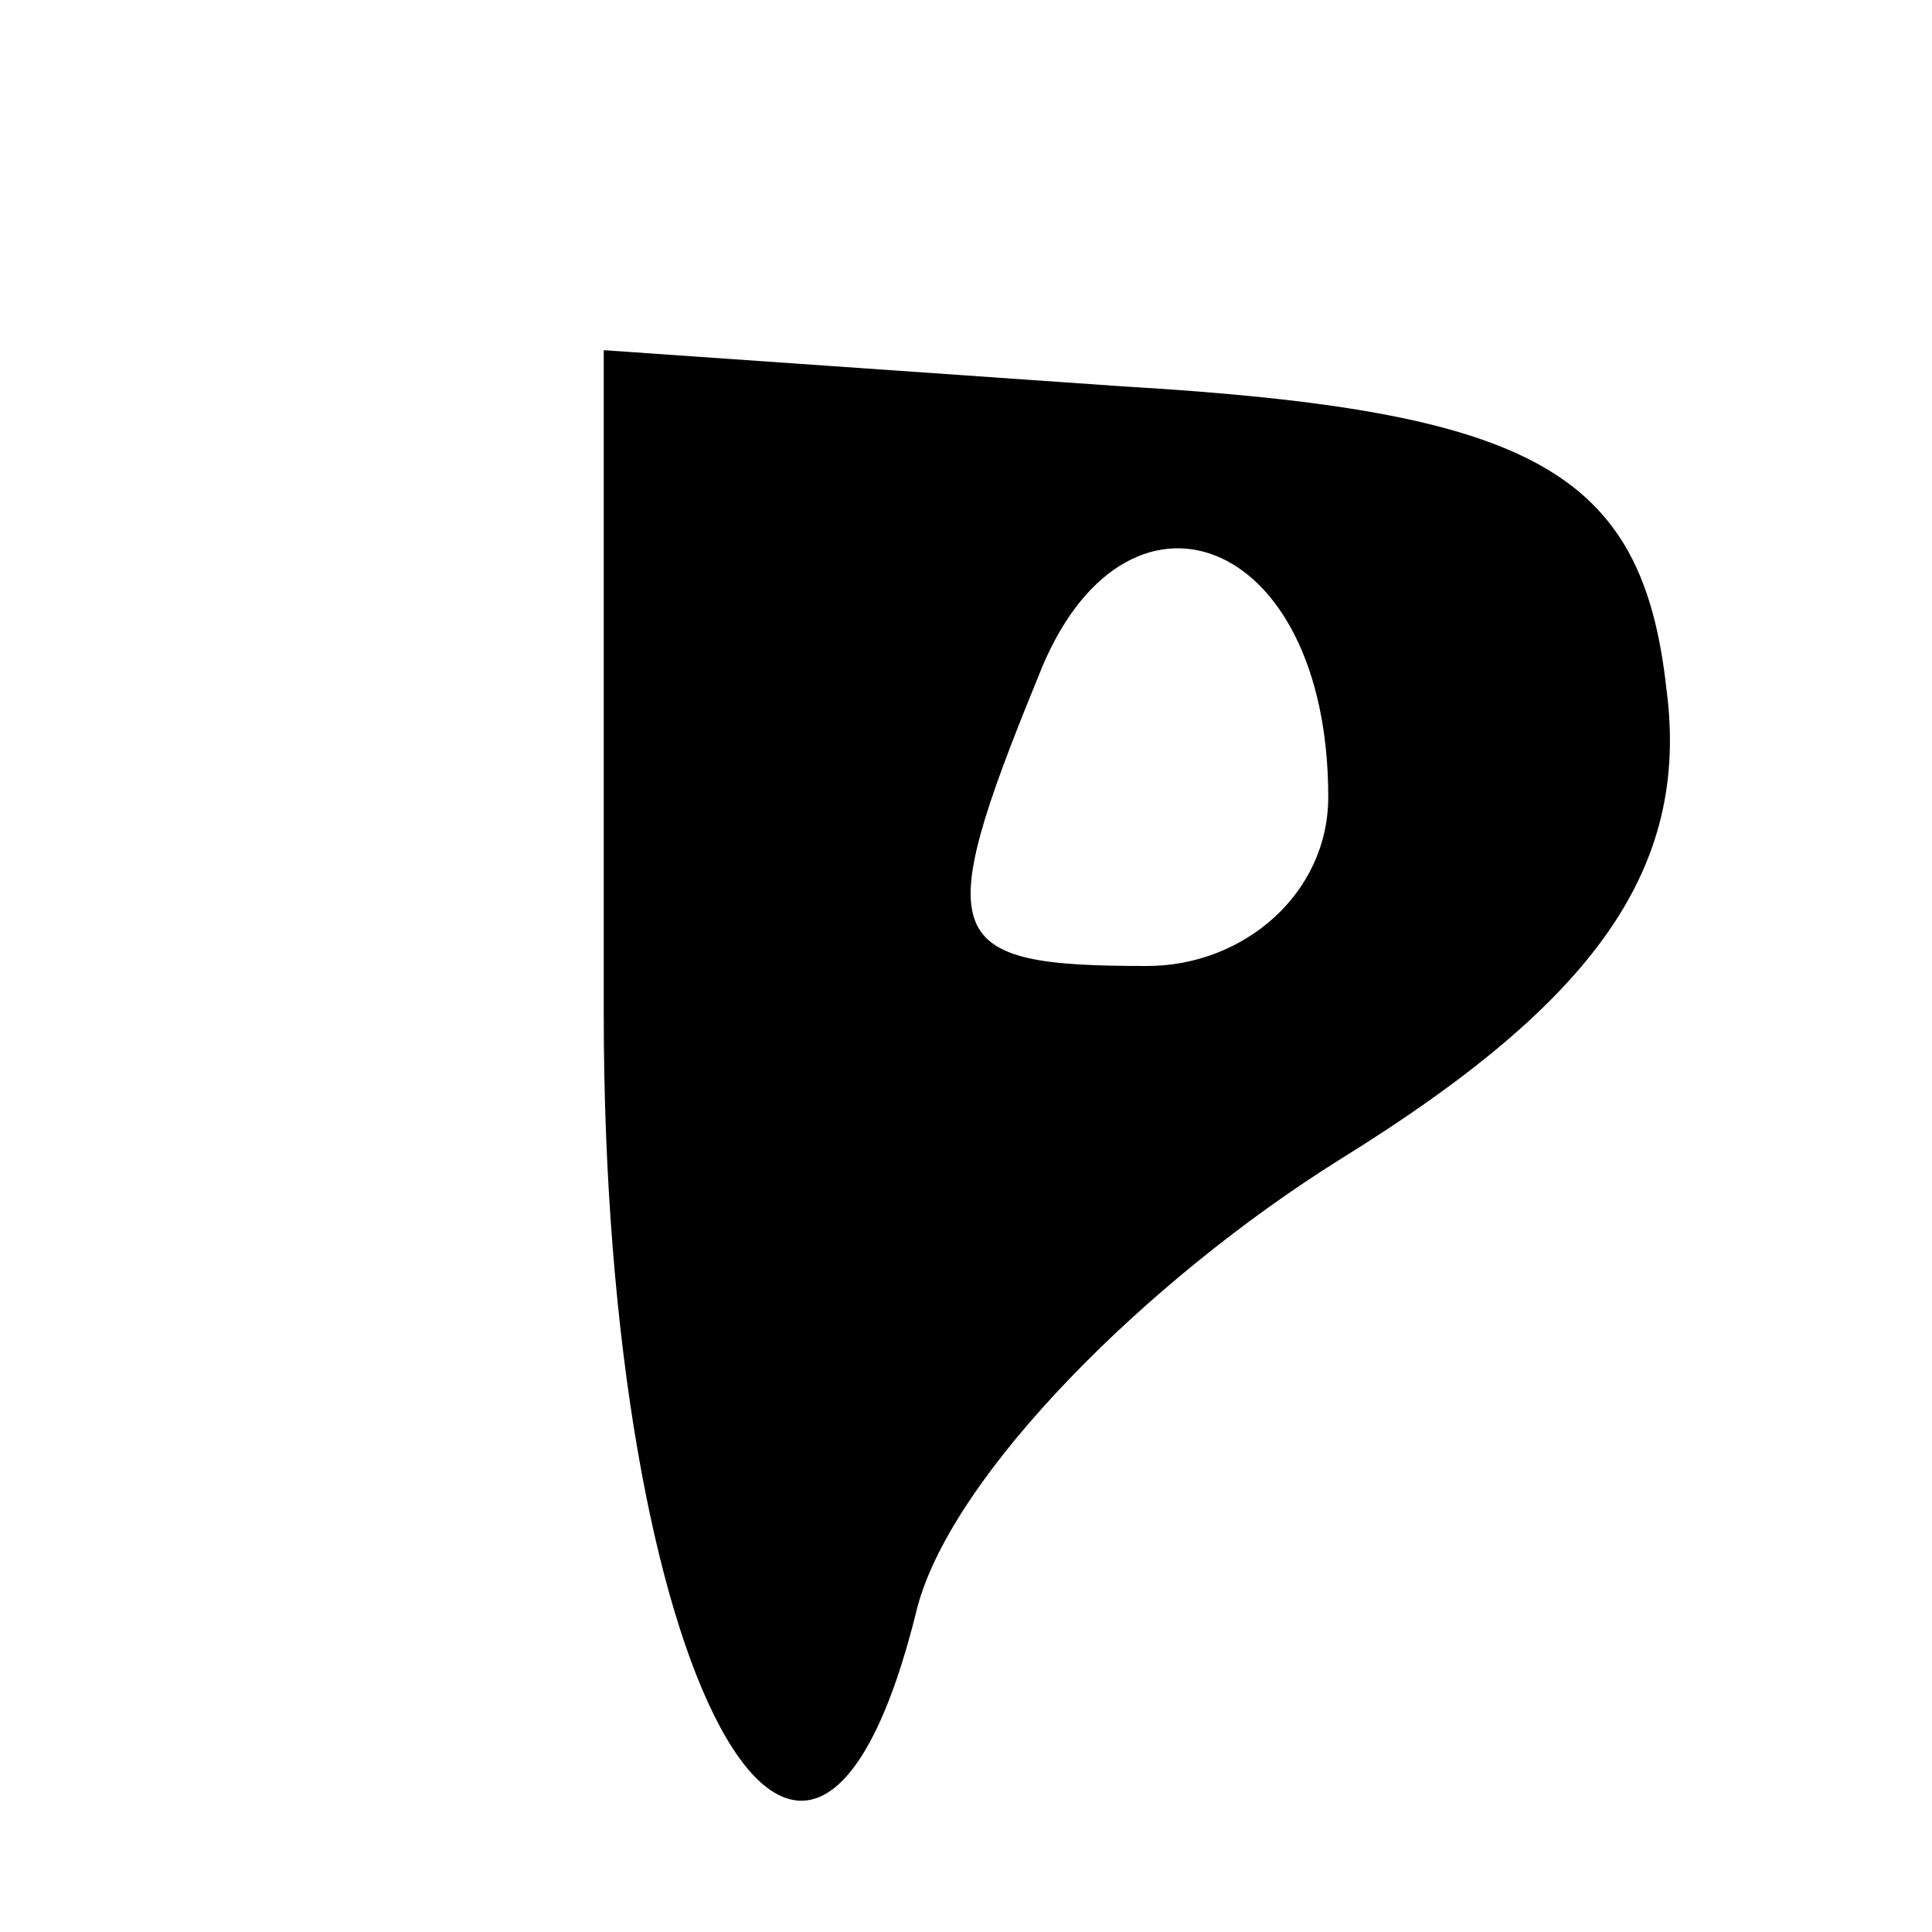 <?xml version="1.0" standalone="no"?>
<!DOCTYPE svg PUBLIC "-//W3C//DTD SVG 20010904//EN"
 "http://www.w3.org/TR/2001/REC-SVG-20010904/DTD/svg10.dtd">
<svg version="1.0" xmlns="http://www.w3.org/2000/svg"
 width="16pt" height="16pt" viewBox="0 0 16 16"
 preserveAspectRatio="xMidYMid meet">

<g transform="translate(0,16) scale(0.1,-0.1)"
fill="#000000" stroke="none">
<path d="M50 76 c0 -55 17 -86 26 -49 3 11 19 27 35 37 21 13 29 24 27 39 -2
18 -11 23 -45 25 l-43 3 0 -55z m60 18 c0 -8 -7 -14 -15 -14 -17 0 -18 2 -9
24 7 18 24 12 24 -10z"/>
</g>
</svg>
